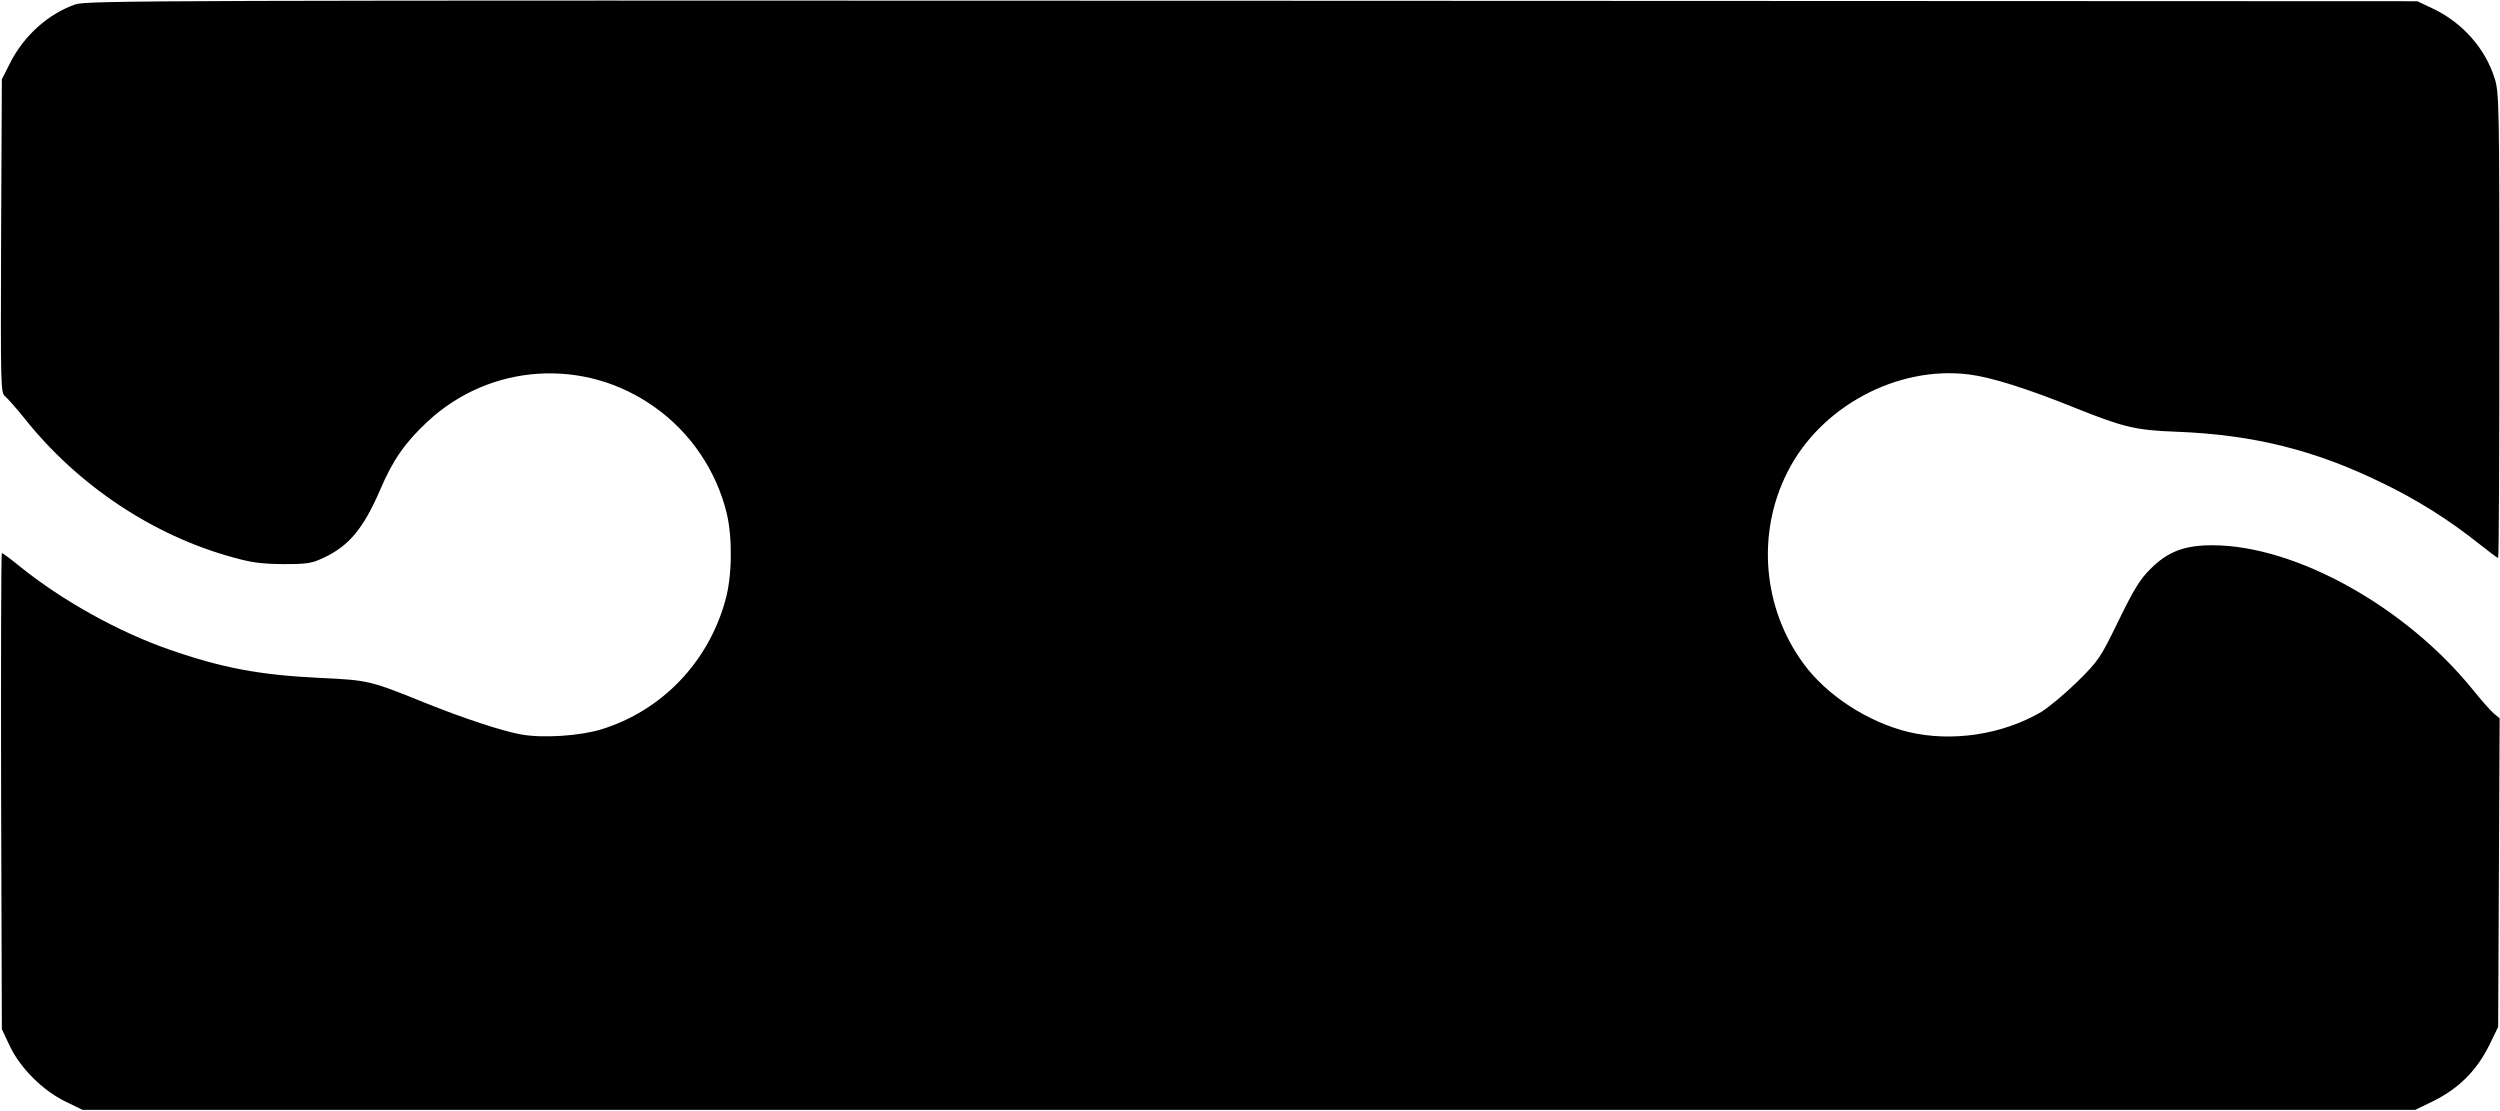 <?xml version="1.0" encoding="UTF-8" standalone="yes"?>
<svg version="1.0" xmlns="http://www.w3.org/2000/svg" width="270mm" height="119.999mm" viewBox="0 0 1021 454" preserveAspectRatio="xMidYMid meet">
  <g transform="translate(0,454) scale(0.1,-0.1)" fill="#000000" stroke="none">
    <path d="M305 4522 c-111 -39 -210 -128 -266 -239 l-34 -67 -3 -640 c-2 -622
-2 -641 17 -656 10 -8 46 -49 79 -90 216 -272 524 -478 850 -567 77 -22 119
-27 207 -28 98 0 116 3 165 26 104 49 162 119 231 278 52 122 101 192 193 278
256 239 643 264 929 59 146 -103 252 -260 294 -434 24 -101 22 -258 -6 -356
-70 -253 -260 -450 -506 -526 -88 -27 -238 -37 -328 -21 -75 13 -239 67 -397
131 -220 89 -229 91 -425 100 -246 12 -398 40 -616 116 -205 71 -438 200 -611
340 -37 30 -69 54 -73 54 -3 0 -4 -438 -3 -972 l3 -973 32 -68 c43 -91 134
-182 228 -228 l70 -34 4766 0 4765 0 78 38 c101 51 172 122 223 223 l38 78 3
630 3 631 -24 20 c-13 11 -51 54 -84 95 -274 340 -725 591 -1063 592 -115 1
-186 -26 -256 -97 -42 -41 -68 -84 -130 -211 -74 -152 -81 -163 -168 -249 -50
-49 -117 -105 -148 -124 -159 -93 -365 -124 -542 -82 -165 40 -334 149 -429
279 -167 227 -193 533 -66 783 134 267 448 436 742 399 89 -11 237 -57 437
-138 195 -78 245 -90 410 -96 315 -12 568 -75 845 -211 142 -69 267 -148 387
-243 43 -34 80 -62 83 -62 3 0 5 427 5 949 0 904 -1 952 -19 1010 -38 122
-131 228 -251 285 l-65 31 -4760 2 c-4522 2 -4762 1 -4810 -15z"/>
  </g>
</svg>